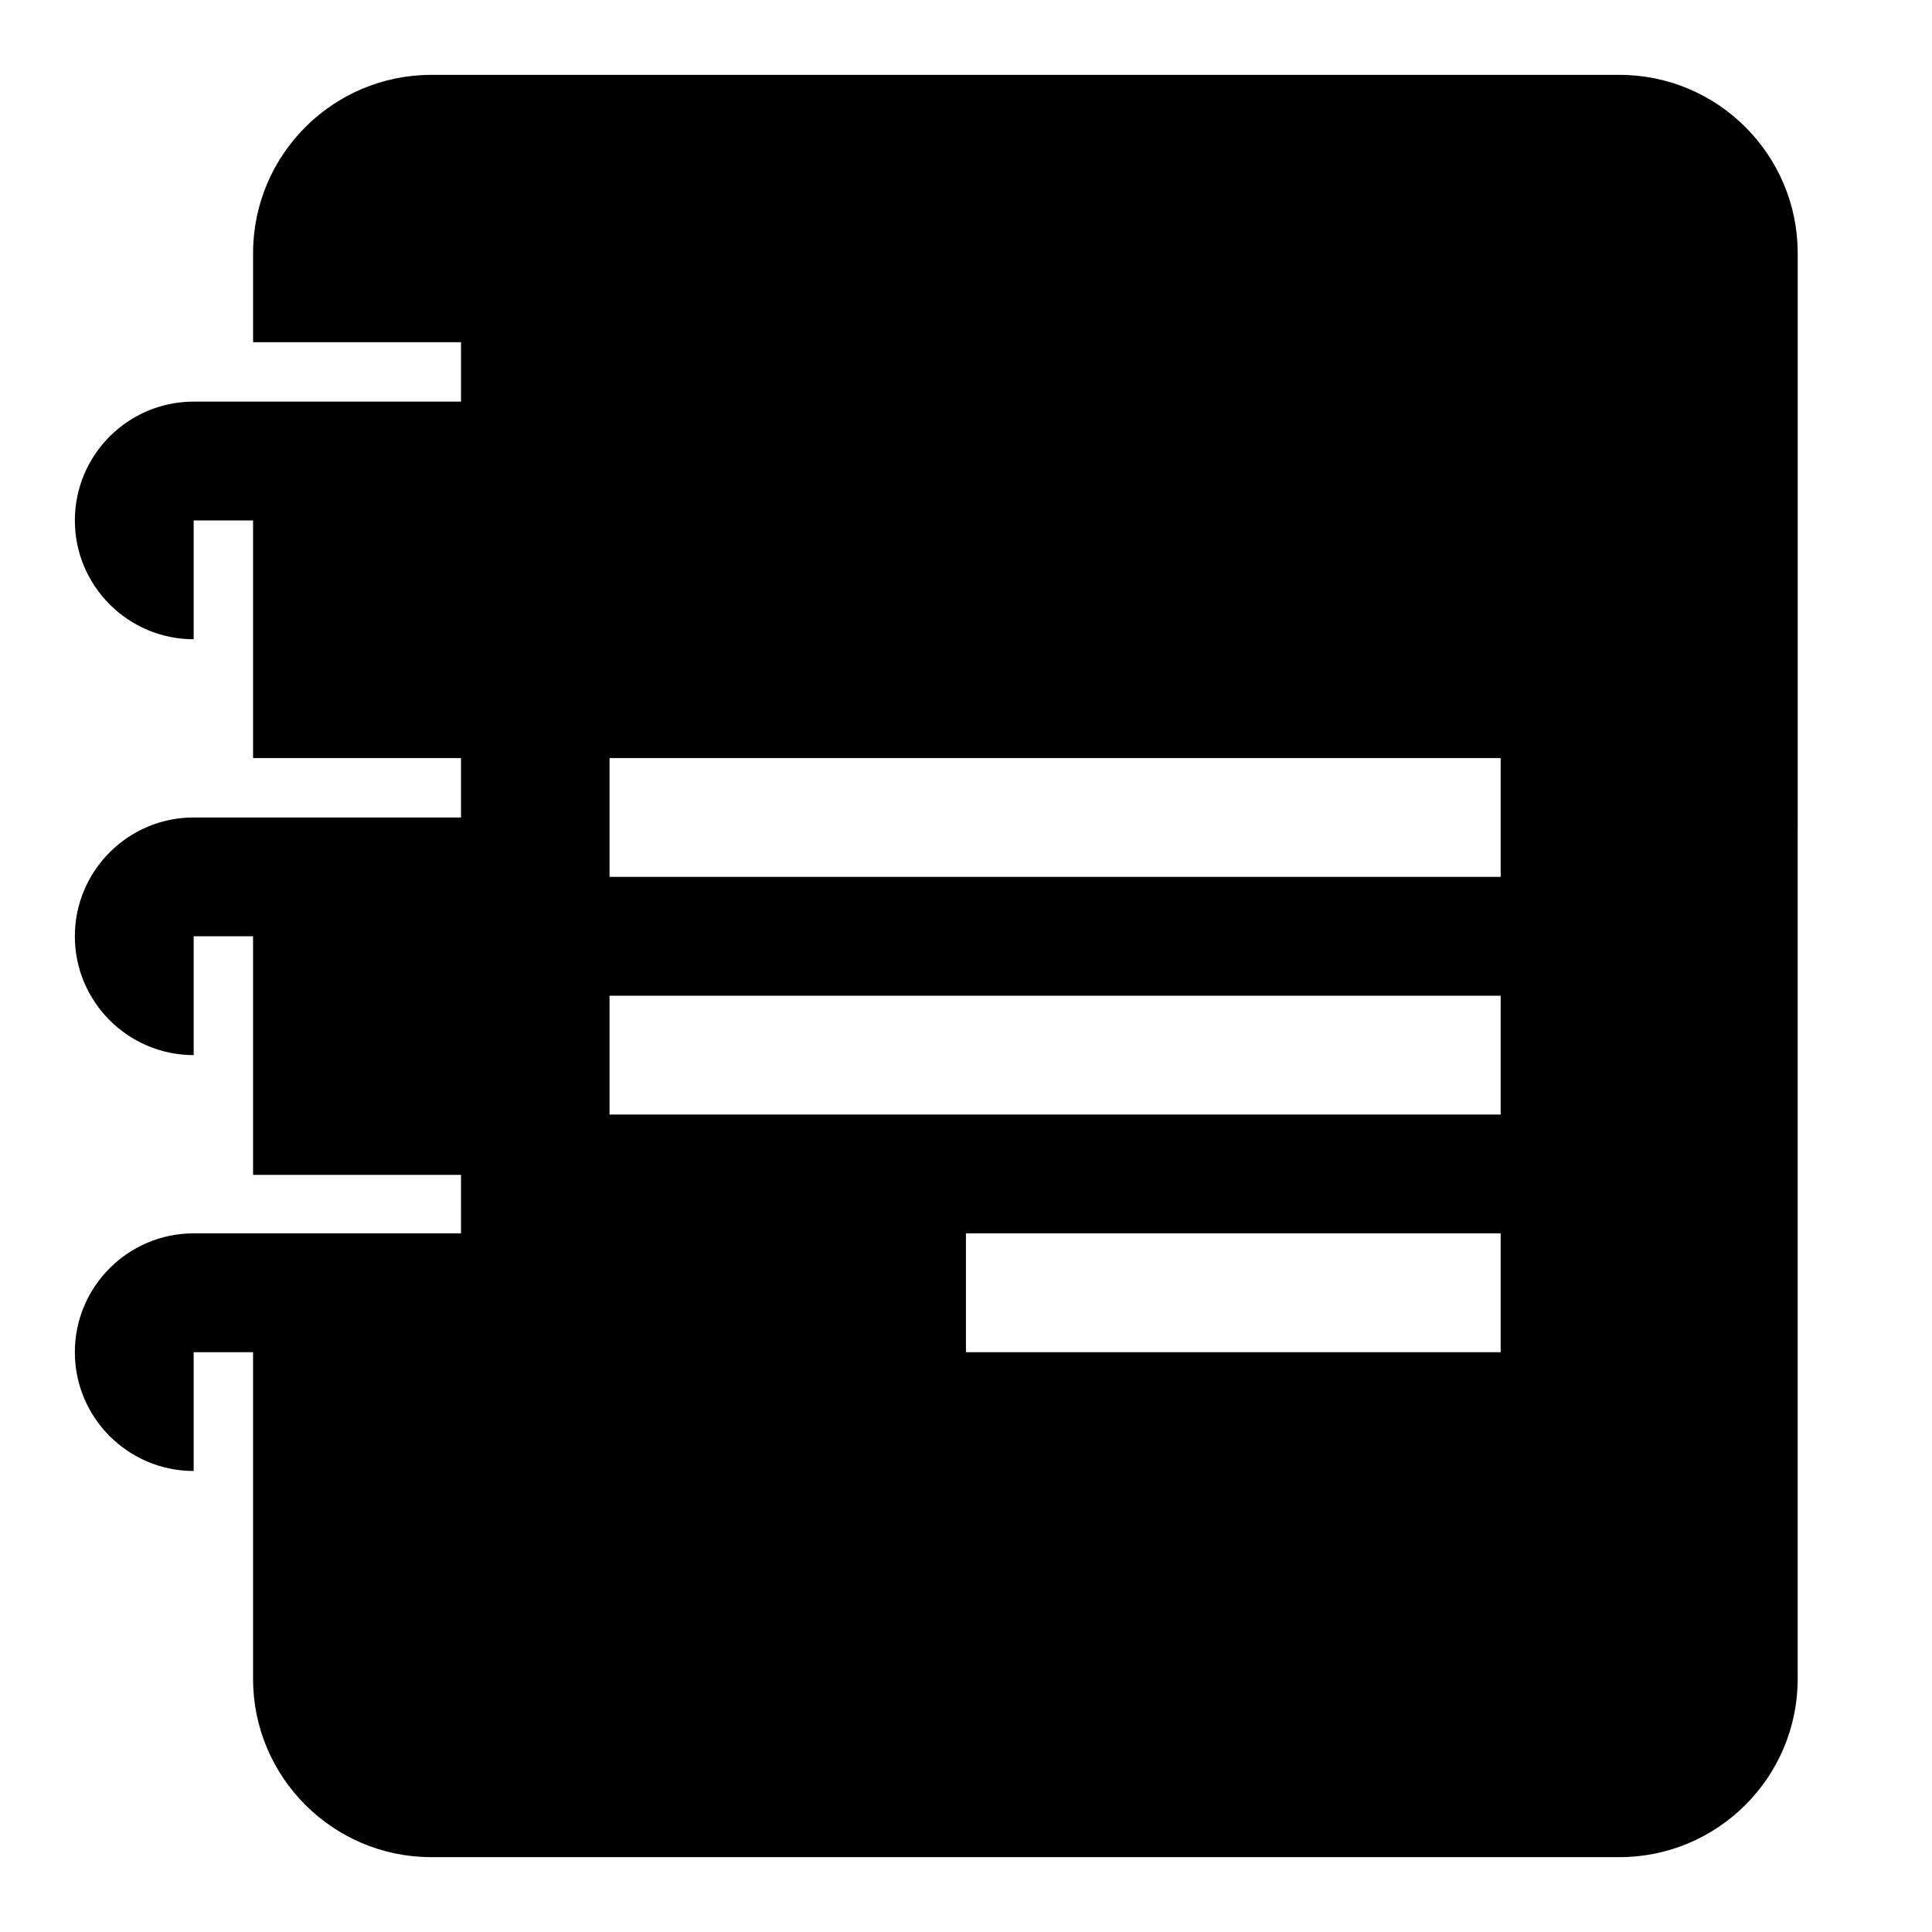 <?xml version="1.0" encoding="UTF-8"?>
<!-- Uploaded to: SVG Repo, www.svgrepo.com, Generator: SVG Repo Mixer Tools -->
<svg fill="#000000" width="800px" height="800px" version="1.1" viewBox="144 144 512 512" xmlns="http://www.w3.org/2000/svg">
 <path d="m573.18 163.84h-314.88c-26.047 0-47.23 21.184-47.23 47.23v23.617h55.105v15.742l-55.105 0.004h-15.746c-17.367 0-31.488 14.129-31.488 31.488s14.121 31.488 31.488 31.488v-31.488h15.742v62.977h55.105v15.742h-70.848c-17.367 0-31.488 14.129-31.488 31.488s14.121 31.488 31.488 31.488v-31.488h15.742v63.219h55.105l0.004 15.504h-70.852c-17.367 0-31.488 14.129-31.488 31.488 0 17.359 14.121 31.488 31.488 31.488v-31.488h15.742v86.594c0 26.047 21.184 47.23 47.23 47.23h314.88c26.047 0 47.23-21.184 47.23-47.23l0.004-377.86c0-26.051-21.184-47.234-47.23-47.234zm-31.488 338.5h-141.7v-31.488h141.7zm0-62.977h-236.16v-31.488h236.16zm0-62.977h-236.16v-31.488h236.16z"/>
</svg>